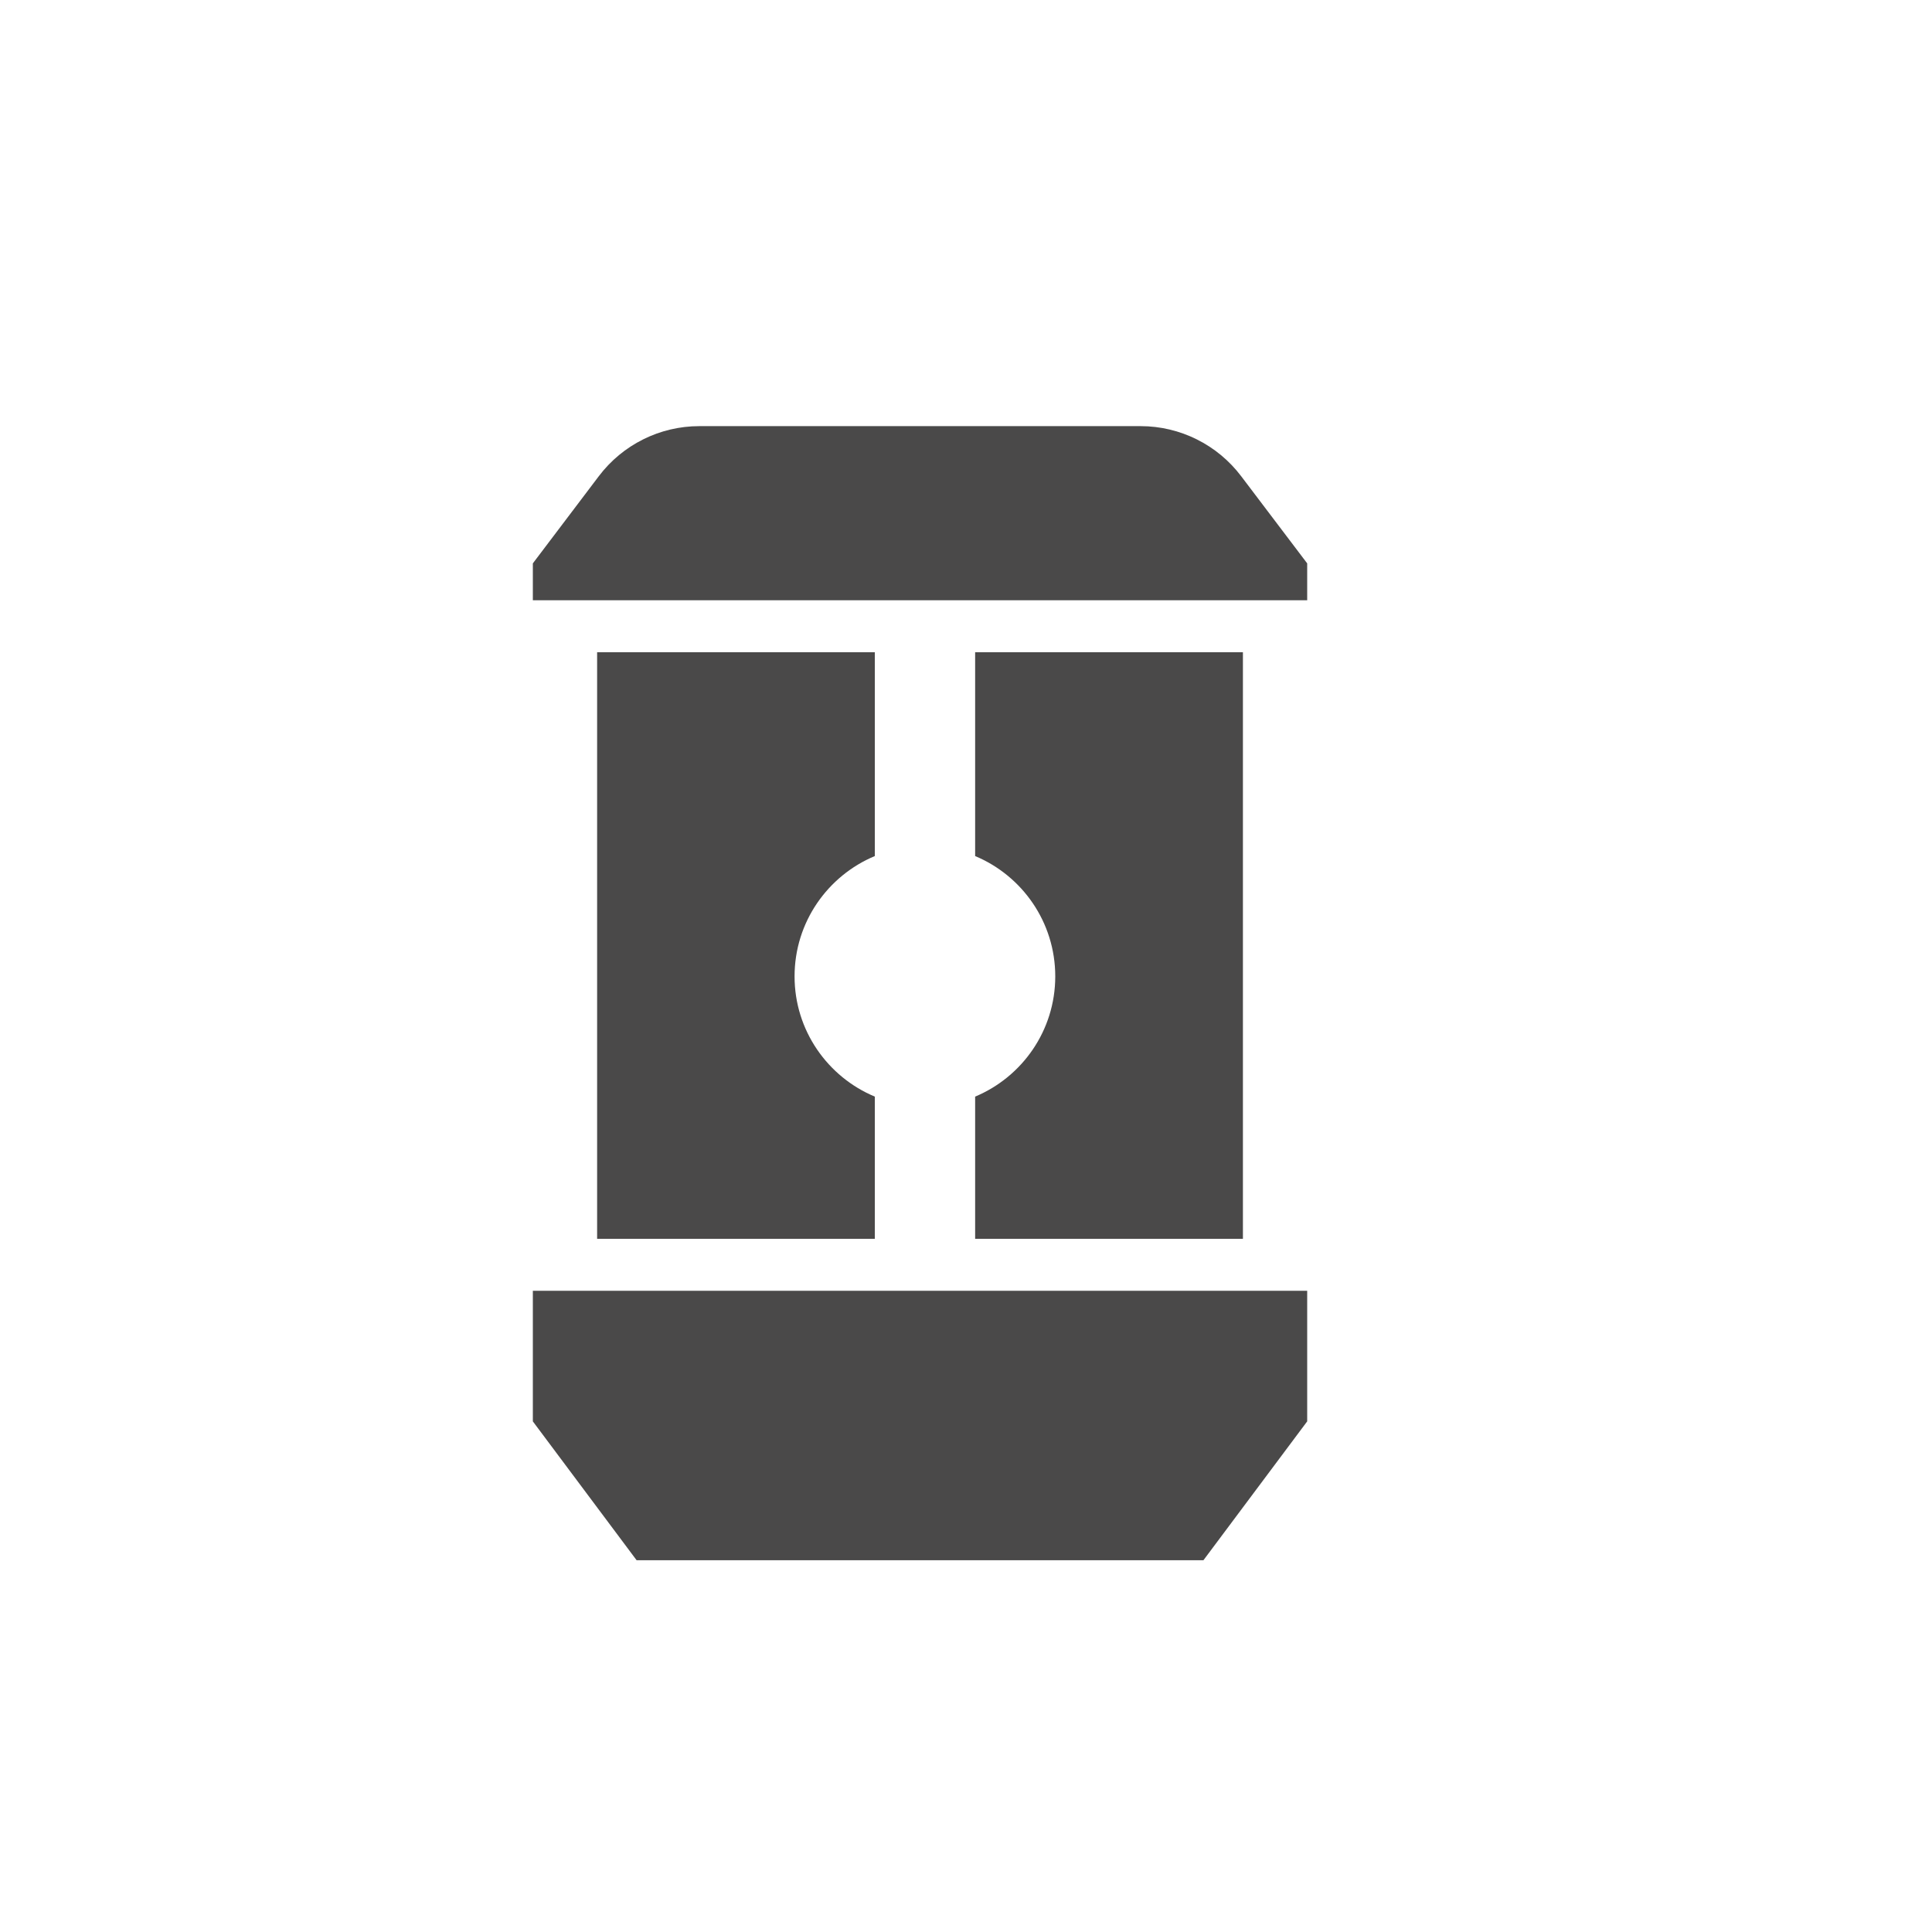 <svg xmlns="http://www.w3.org/2000/svg" width="30" height="30" viewBox="0 0 30 30"><g fill="none" fill-rule="evenodd"><rect width="30" height="30"/><path fill="#4A4949" d="M8.274,22.071 L9.885,24.227 L18.687,24.227 L20.298,22.071 L20.298,20.043 L8.274,20.043 L8.274,22.071 Z M19.274,7.396 C18.904,6.906 18.325,6.617 17.712,6.617 L10.859,6.617 C10.245,6.617 9.667,6.906 9.297,7.396 L8.274,8.748 L8.274,9.321 L20.298,9.321 L20.298,8.748 L19.274,7.396 Z M13.584,13.293 L13.584,10.128 L9.272,10.128 L9.272,19.237 L13.584,19.237 L13.584,17.028 C12.853,16.723 12.338,16.002 12.338,15.161 C12.338,14.319 12.853,13.598 13.584,13.293 L13.584,13.293 Z M15.142,17.028 L15.142,19.237 L19.3,19.237 L19.3,10.128 L15.142,10.128 L15.142,13.293 C15.872,13.598 16.386,14.319 16.386,15.161 C16.386,16.002 15.872,16.723 15.142,17.028 L15.142,17.028 Z"/></g></svg>